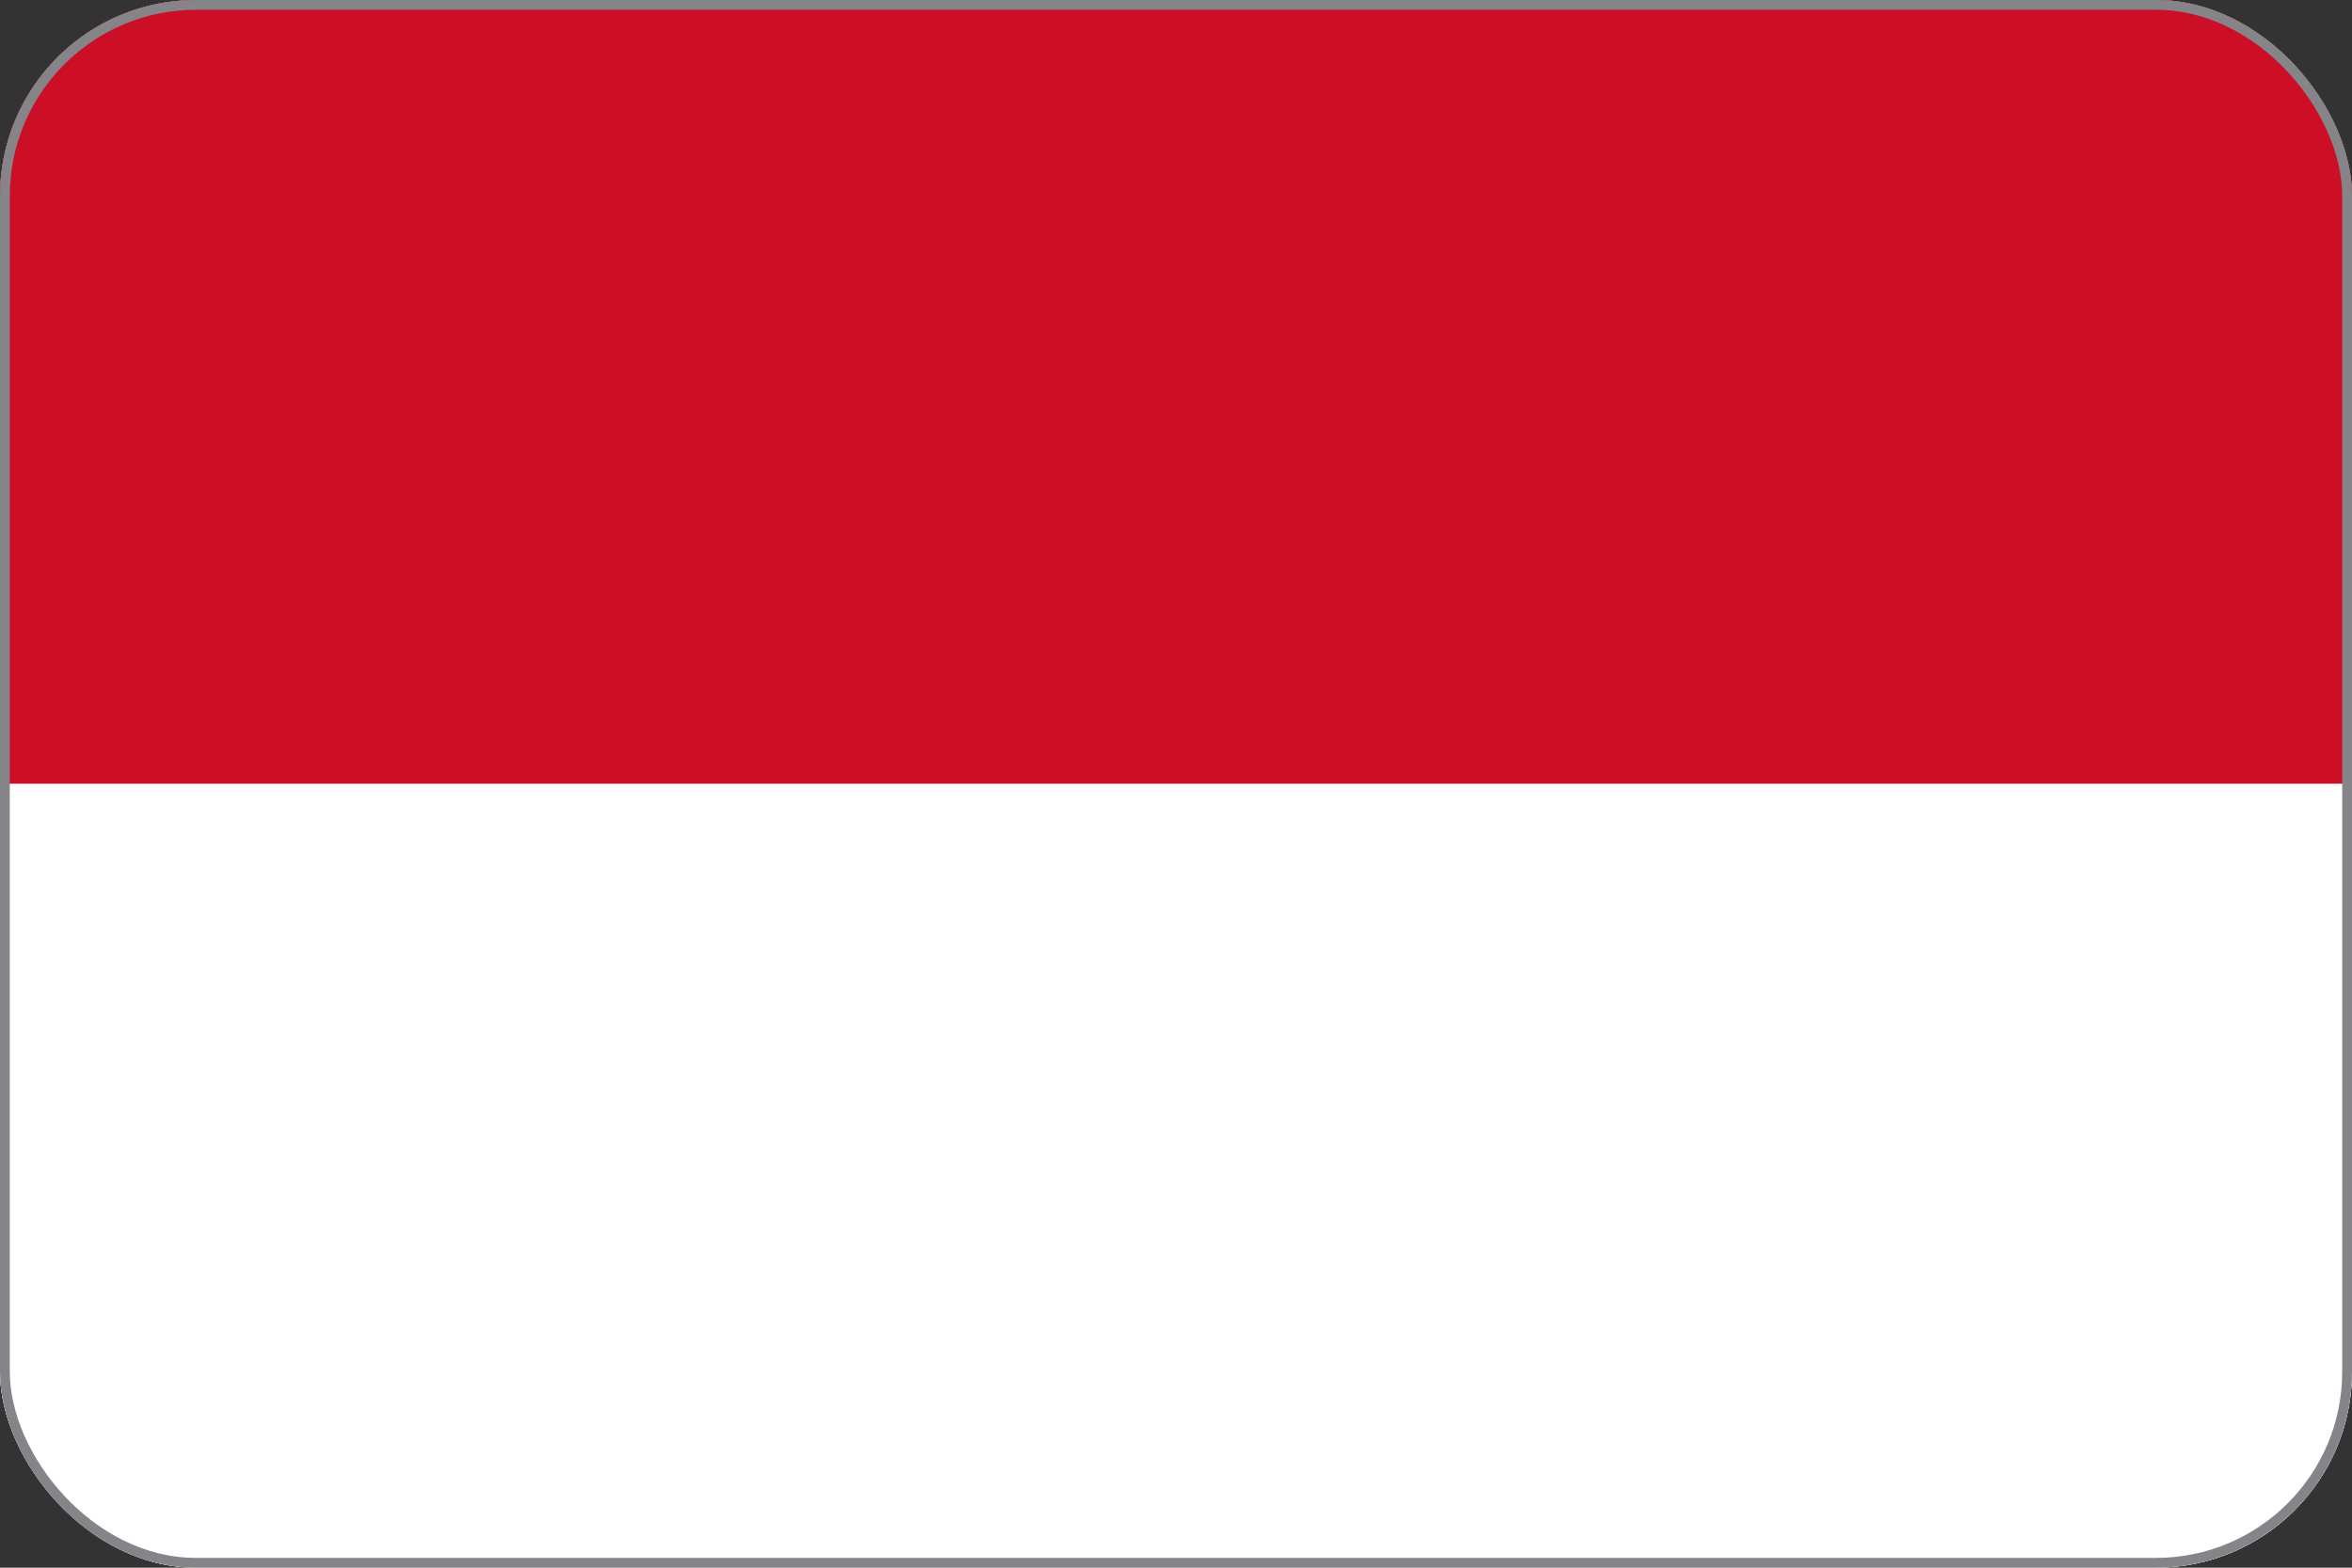 <svg width="24" height="16" viewBox="0 0 24 16" fill="none" xmlns="http://www.w3.org/2000/svg">
<rect x="0" y="0" width="24" height="16" fill="#333333" stroke="none"/>
<g clip-path="url(#clip0_183_23379)">
<rect width="24" height="16" rx="2" fill="white"/>
<path d="M0 0H24V8H0V0Z" fill="#CD0E27"/>
<path d="M0 8.001H24V16.001H0V8.001Z" fill="white"/>
</g>
<rect x="0.05" y="0.05" width="23.9" height="15.9" rx="1.95" stroke="#848489" stroke-width="0.1"/>
<defs>
<clipPath id="clip0_183_23379">
<rect width="24" height="16" rx="2" fill="white"/>
</clipPath>
</defs>
</svg>
